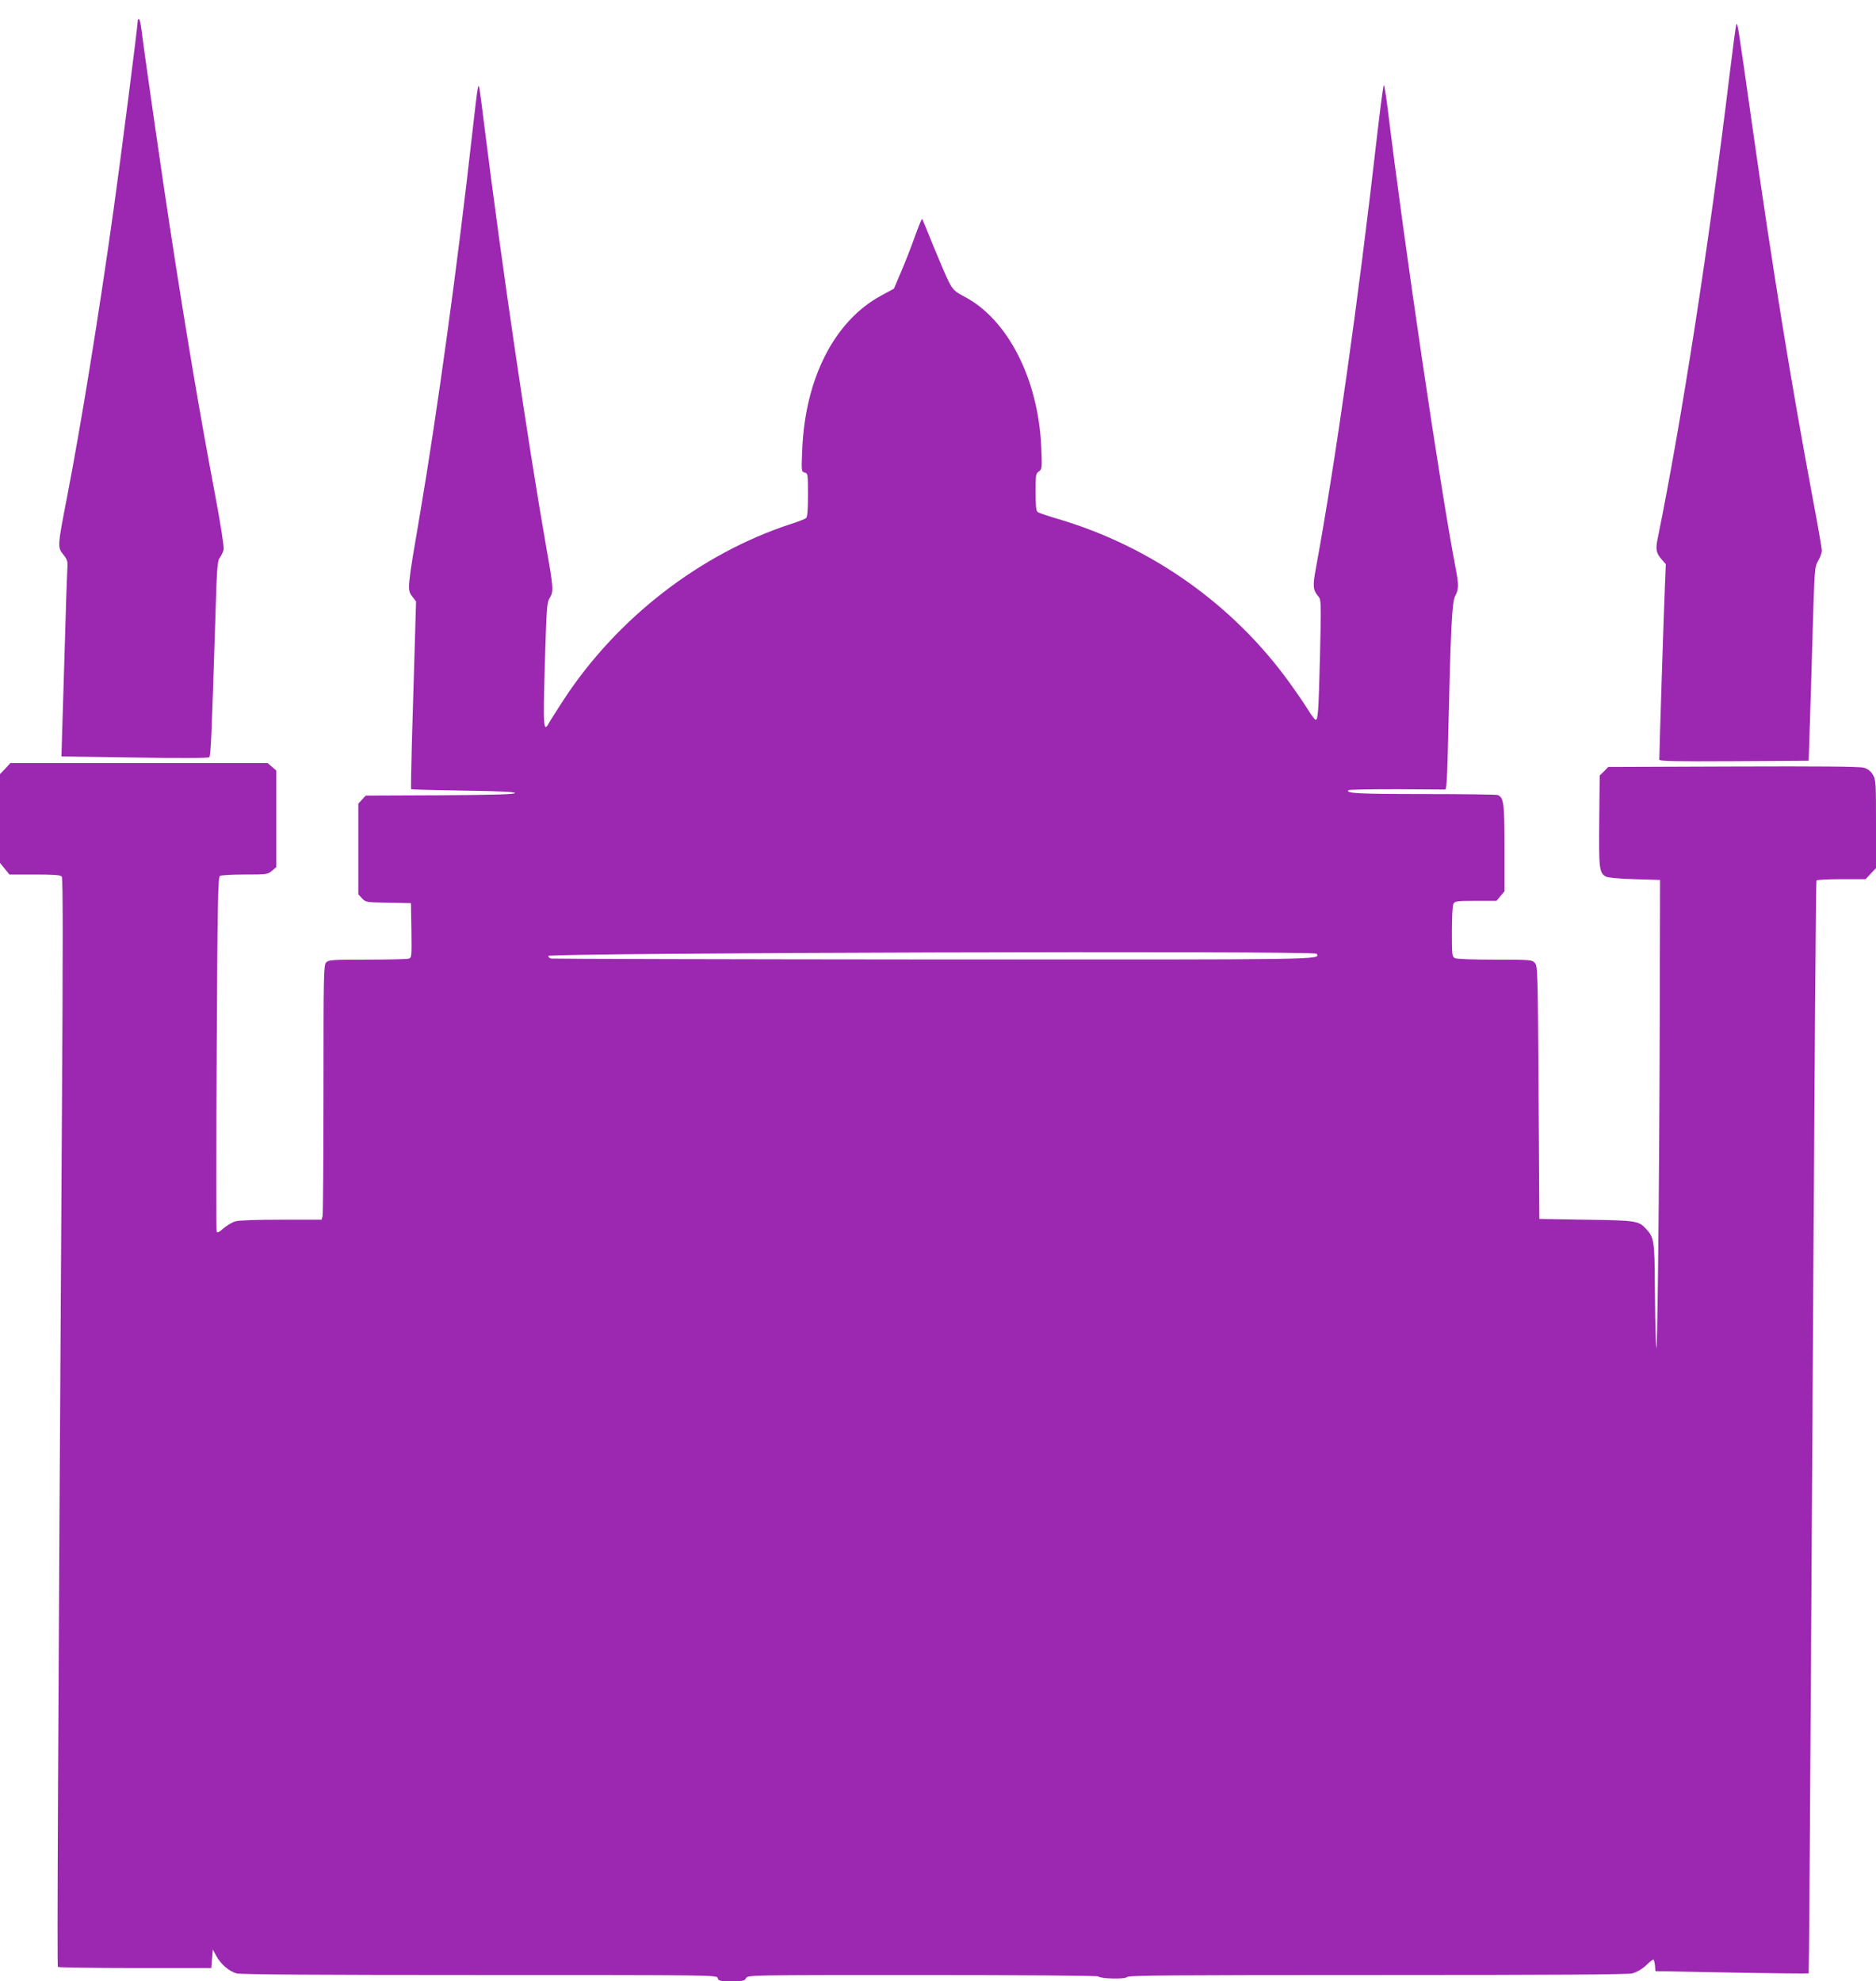 <?xml version="1.0" standalone="no"?>
<!DOCTYPE svg PUBLIC "-//W3C//DTD SVG 20010904//EN"
 "http://www.w3.org/TR/2001/REC-SVG-20010904/DTD/svg10.dtd">
<svg version="1.0" xmlns="http://www.w3.org/2000/svg"
 width="1212pt" height="1280pt" viewBox="0 0 1212 1280"
 preserveAspectRatio="xMidYMid meet">
<g transform="translate(0,1280) scale(0.1,-0.1)"
fill="#9c27b0" stroke="none">
<path d="M890 12666 c0 -31 -112 -907 -156 -1219 -96 -688 -212 -1399 -300
-1854 -63 -324 -63 -329 -25 -376 29 -37 30 -42 25 -115 -2 -43 -9 -234 -14
-427 -6 -192 -13 -443 -17 -556 l-6 -206 473 -7 c296 -5 476 -4 482 2 10 10
15 132 39 887 10 340 13 382 30 403 9 13 20 35 24 51 3 16 -18 156 -54 347
-103 544 -189 1057 -290 1714 -54 349 -175 1195 -187 1298 -4 34 -11 65 -15
68 -5 3 -9 -2 -9 -10z"/>
<path d="M11217 12640 c-3 -8 -22 -150 -42 -315 -131 -1084 -308 -2230 -466
-3007 -14 -67 -9 -93 27 -133 l26 -30 -6 -150 c-6 -123 -36 -1069 -36 -1113 0
-10 100 -12 483 -10 l482 3 6 185 c4 102 12 383 19 625 13 432 13 441 36 481
13 22 24 53 24 67 0 15 -27 169 -60 344 -142 760 -256 1464 -390 2404 -93 659
-95 669 -103 649z"/>
<path d="M3087 12230 c-4 -14 -20 -149 -37 -300 -90 -809 -224 -1789 -336
-2447 -84 -491 -84 -493 -51 -536 l25 -33 -9 -304 c-5 -168 -13 -440 -18 -605
-4 -165 -7 -302 -5 -304 2 -2 154 -6 339 -9 238 -3 335 -8 332 -16 -3 -8 -145
-12 -484 -14 l-480 -2 -24 -26 -24 -26 0 -293 0 -293 24 -26 c23 -25 28 -26
170 -28 l146 -3 3 -176 c2 -176 2 -177 -20 -183 -13 -3 -134 -6 -269 -6 -225
0 -247 -2 -262 -18 -16 -17 -17 -88 -17 -818 0 -439 -3 -809 -6 -821 l-6 -23
-261 0 c-163 0 -274 -4 -297 -11 -21 -6 -55 -27 -76 -45 -27 -24 -40 -31 -44
-22 -4 7 -3 525 0 1151 5 976 8 1140 21 1148 8 5 80 9 161 9 141 0 148 1 175
24 l28 24 0 312 0 312 -28 24 -28 24 -831 0 -831 0 -33 -36 -34 -35 0 -287 0
-287 31 -38 30 -37 164 0 c123 0 165 -3 174 -13 8 -10 8 -433 1 -1543 -26
-4202 -32 -5496 -26 -5502 4 -3 228 -7 499 -7 l492 0 5 60 5 60 22 -41 c28
-53 83 -100 130 -113 26 -8 532 -11 1571 -11 1525 0 1534 0 1539 -20 5 -18 14
-20 89 -20 73 0 85 2 94 20 11 20 21 20 1138 20 644 0 1132 -4 1137 -9 17 -16
174 -19 186 -4 10 11 290 13 1616 13 1173 0 1616 3 1650 11 28 8 60 26 86 50
22 22 44 39 48 39 4 0 9 -17 11 -37 l3 -38 493 -9 c271 -5 495 -7 497 -5 2 2
8 828 14 1834 27 4549 32 5219 37 5227 3 4 75 8 161 8 l156 0 33 36 34 35 0
286 c0 271 -1 287 -21 319 -13 22 -33 37 -57 44 -25 8 -293 10 -844 8 l-808
-3 -27 -28 -28 -27 -3 -292 c-3 -308 0 -337 42 -361 13 -7 84 -14 186 -17
l165 -5 -2 -870 c-3 -1158 -16 -2324 -24 -2135 -4 80 -7 259 -8 398 -1 270 -6
298 -54 350 -51 55 -59 57 -387 62 l-305 5 -5 816 c-5 785 -6 818 -24 838 -18
20 -28 21 -258 21 -146 0 -247 4 -259 10 -18 10 -19 23 -19 171 0 91 4 169 10
180 10 17 22 19 144 19 l134 0 26 31 26 31 0 279 c0 293 -5 327 -45 343 -9 3
-224 6 -478 6 -423 0 -506 5 -485 25 4 4 146 6 317 6 l310 -2 5 23 c3 13 8
138 11 278 17 732 25 911 46 949 23 43 24 72 4 176 -101 525 -332 2088 -441
2983 -10 78 -20 142 -24 142 -3 0 -23 -150 -44 -332 -123 -1079 -268 -2100
-395 -2791 -21 -113 -19 -140 18 -182 16 -19 17 -43 9 -375 -9 -371 -13 -420
-28 -420 -6 0 -27 28 -47 61 -21 34 -76 115 -123 180 -364 504 -891 877 -1490
1055 -69 20 -131 41 -137 47 -9 7 -13 45 -13 128 0 109 2 119 21 133 21 14 22
20 16 158 -19 439 -216 825 -497 972 -64 34 -73 43 -102 99 -17 34 -61 138
-99 230 -37 93 -69 171 -72 173 -2 2 -23 -49 -46 -113 -23 -65 -63 -167 -89
-228 l-47 -110 -83 -45 c-300 -163 -489 -531 -509 -991 -6 -143 -6 -146 16
-152 20 -5 21 -10 21 -145 0 -100 -4 -142 -12 -149 -7 -6 -51 -23 -98 -38
-586 -192 -1122 -607 -1468 -1135 -42 -65 -85 -132 -95 -150 -36 -67 -39 -30
-27 381 11 359 13 397 31 425 26 43 25 64 -21 323 -122 698 -285 1802 -400
2721 -36 287 -35 283 -43 250z m5419 -5592 c24 -39 74 -38 -2475 -37 -1345 1
-2456 4 -2469 6 -13 3 -21 10 -19 17 7 20 4951 35 4963 14z"/>
</g>
</svg>
